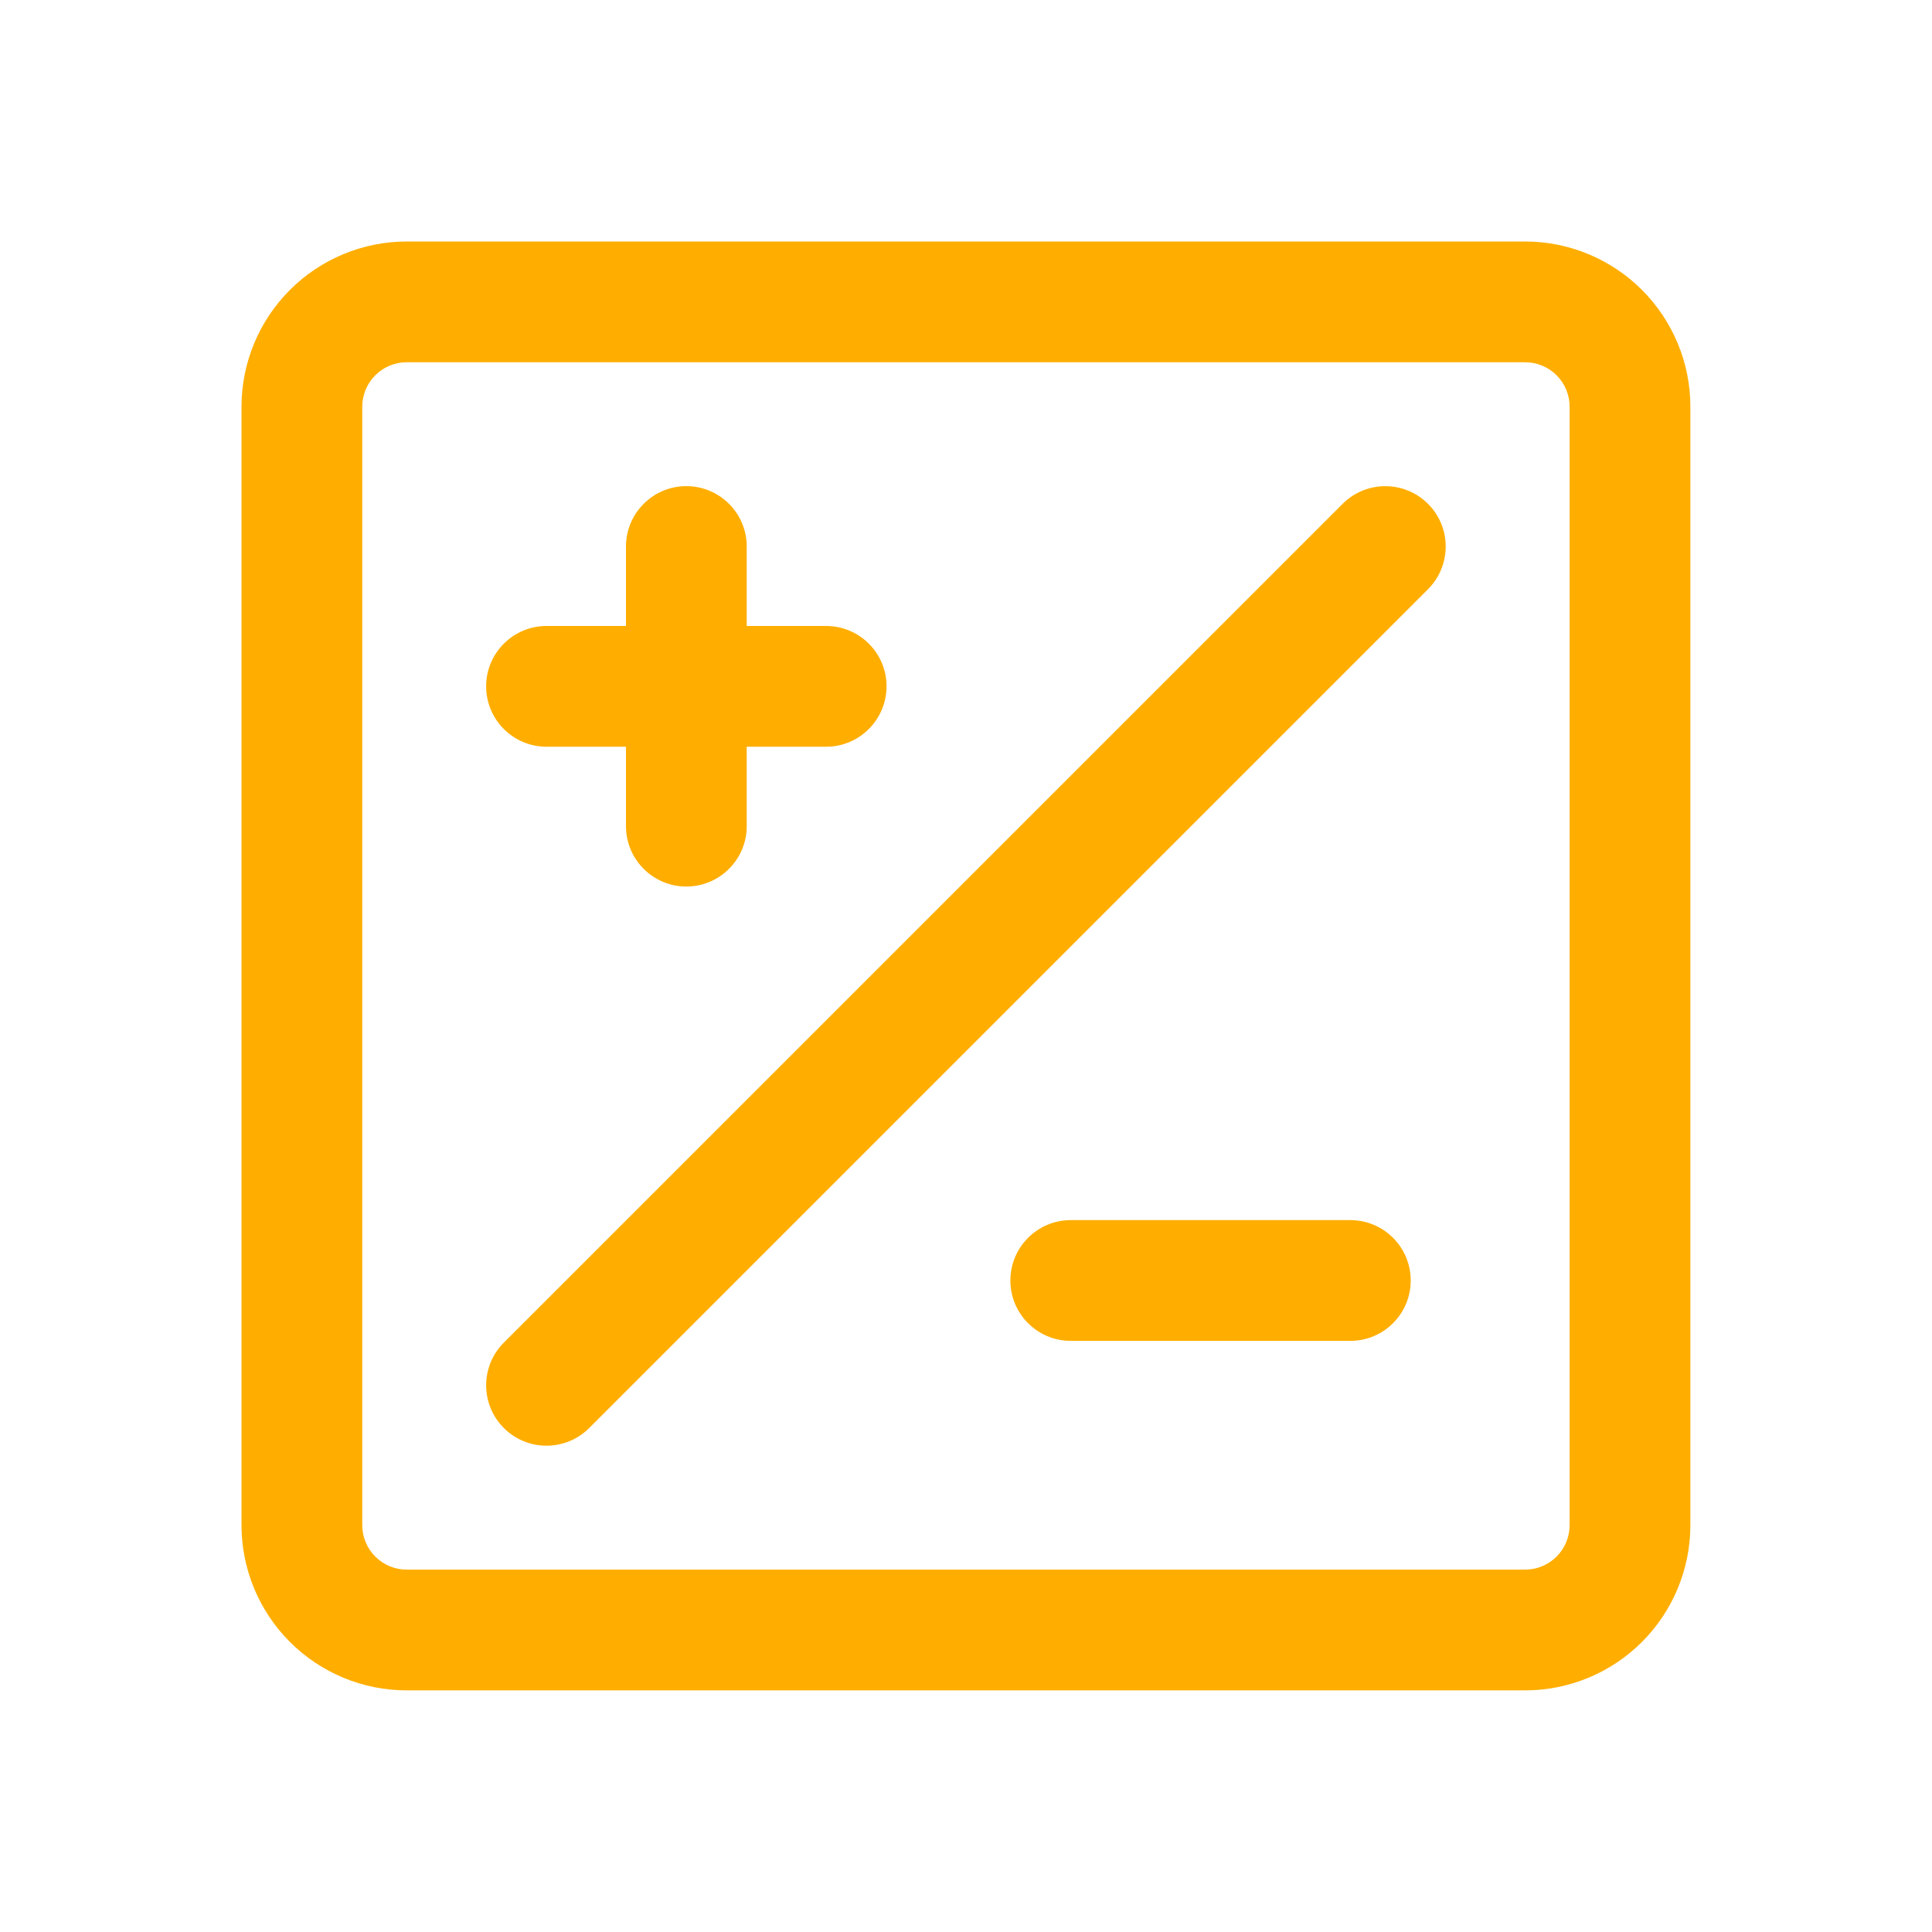 <?xml version="1.0" encoding="UTF-8"?> <svg xmlns="http://www.w3.org/2000/svg" width="32" height="32" viewBox="0 0 32 32" fill="none"><path d="M25.261 4C25.986 4 26.683 4.289 27.196 4.802C27.709 5.315 27.998 6.011 27.998 6.736V25.261C27.998 25.986 27.709 26.683 27.196 27.196C26.683 27.709 25.986 27.998 25.261 27.998H6.736C6.011 27.998 5.315 27.709 4.802 27.196C4.289 26.683 4 25.987 4 25.261V6.736C4 6.011 4.289 5.315 4.802 4.802C5.315 4.289 6.011 4 6.736 4H25.261ZM6.736 6C6.541 6 6.354 6.078 6.216 6.216C6.078 6.354 6 6.541 6 6.736V25.261C6 25.456 6.078 25.644 6.216 25.782C6.354 25.92 6.541 25.998 6.736 25.998H25.261C25.456 25.998 25.644 25.92 25.782 25.782C25.92 25.644 25.998 25.456 25.998 25.261V6.736C25.998 6.541 25.92 6.354 25.782 6.216C25.644 6.078 25.456 6 25.261 6H6.736ZM22.238 8.345C22.629 7.955 23.262 7.955 23.652 8.345C24.043 8.735 24.043 9.369 23.652 9.76L9.76 23.652C9.369 24.043 8.735 24.043 8.345 23.652C7.955 23.262 7.954 22.629 8.345 22.238L22.238 8.345ZM22.366 20.209C22.918 20.209 23.366 20.657 23.366 21.209C23.366 21.761 22.918 22.209 22.366 22.209H17.735C17.183 22.209 16.735 21.761 16.735 21.209C16.735 20.657 17.183 20.209 17.735 20.209H22.366ZM11.368 8.052C11.92 8.052 12.368 8.5 12.368 9.052V10.368H13.684C14.236 10.369 14.684 10.816 14.684 11.368C14.683 11.92 14.235 12.368 13.684 12.368H12.368V13.684C12.368 14.236 11.92 14.683 11.368 14.684C10.816 14.684 10.368 14.236 10.368 13.684V12.368H9.052C8.5 12.368 8.052 11.92 8.052 11.368C8.052 10.816 8.5 10.368 9.052 10.368H10.368V9.052C10.368 8.5 10.816 8.052 11.368 8.052Z" fill="#FFAE00"></path></svg> 